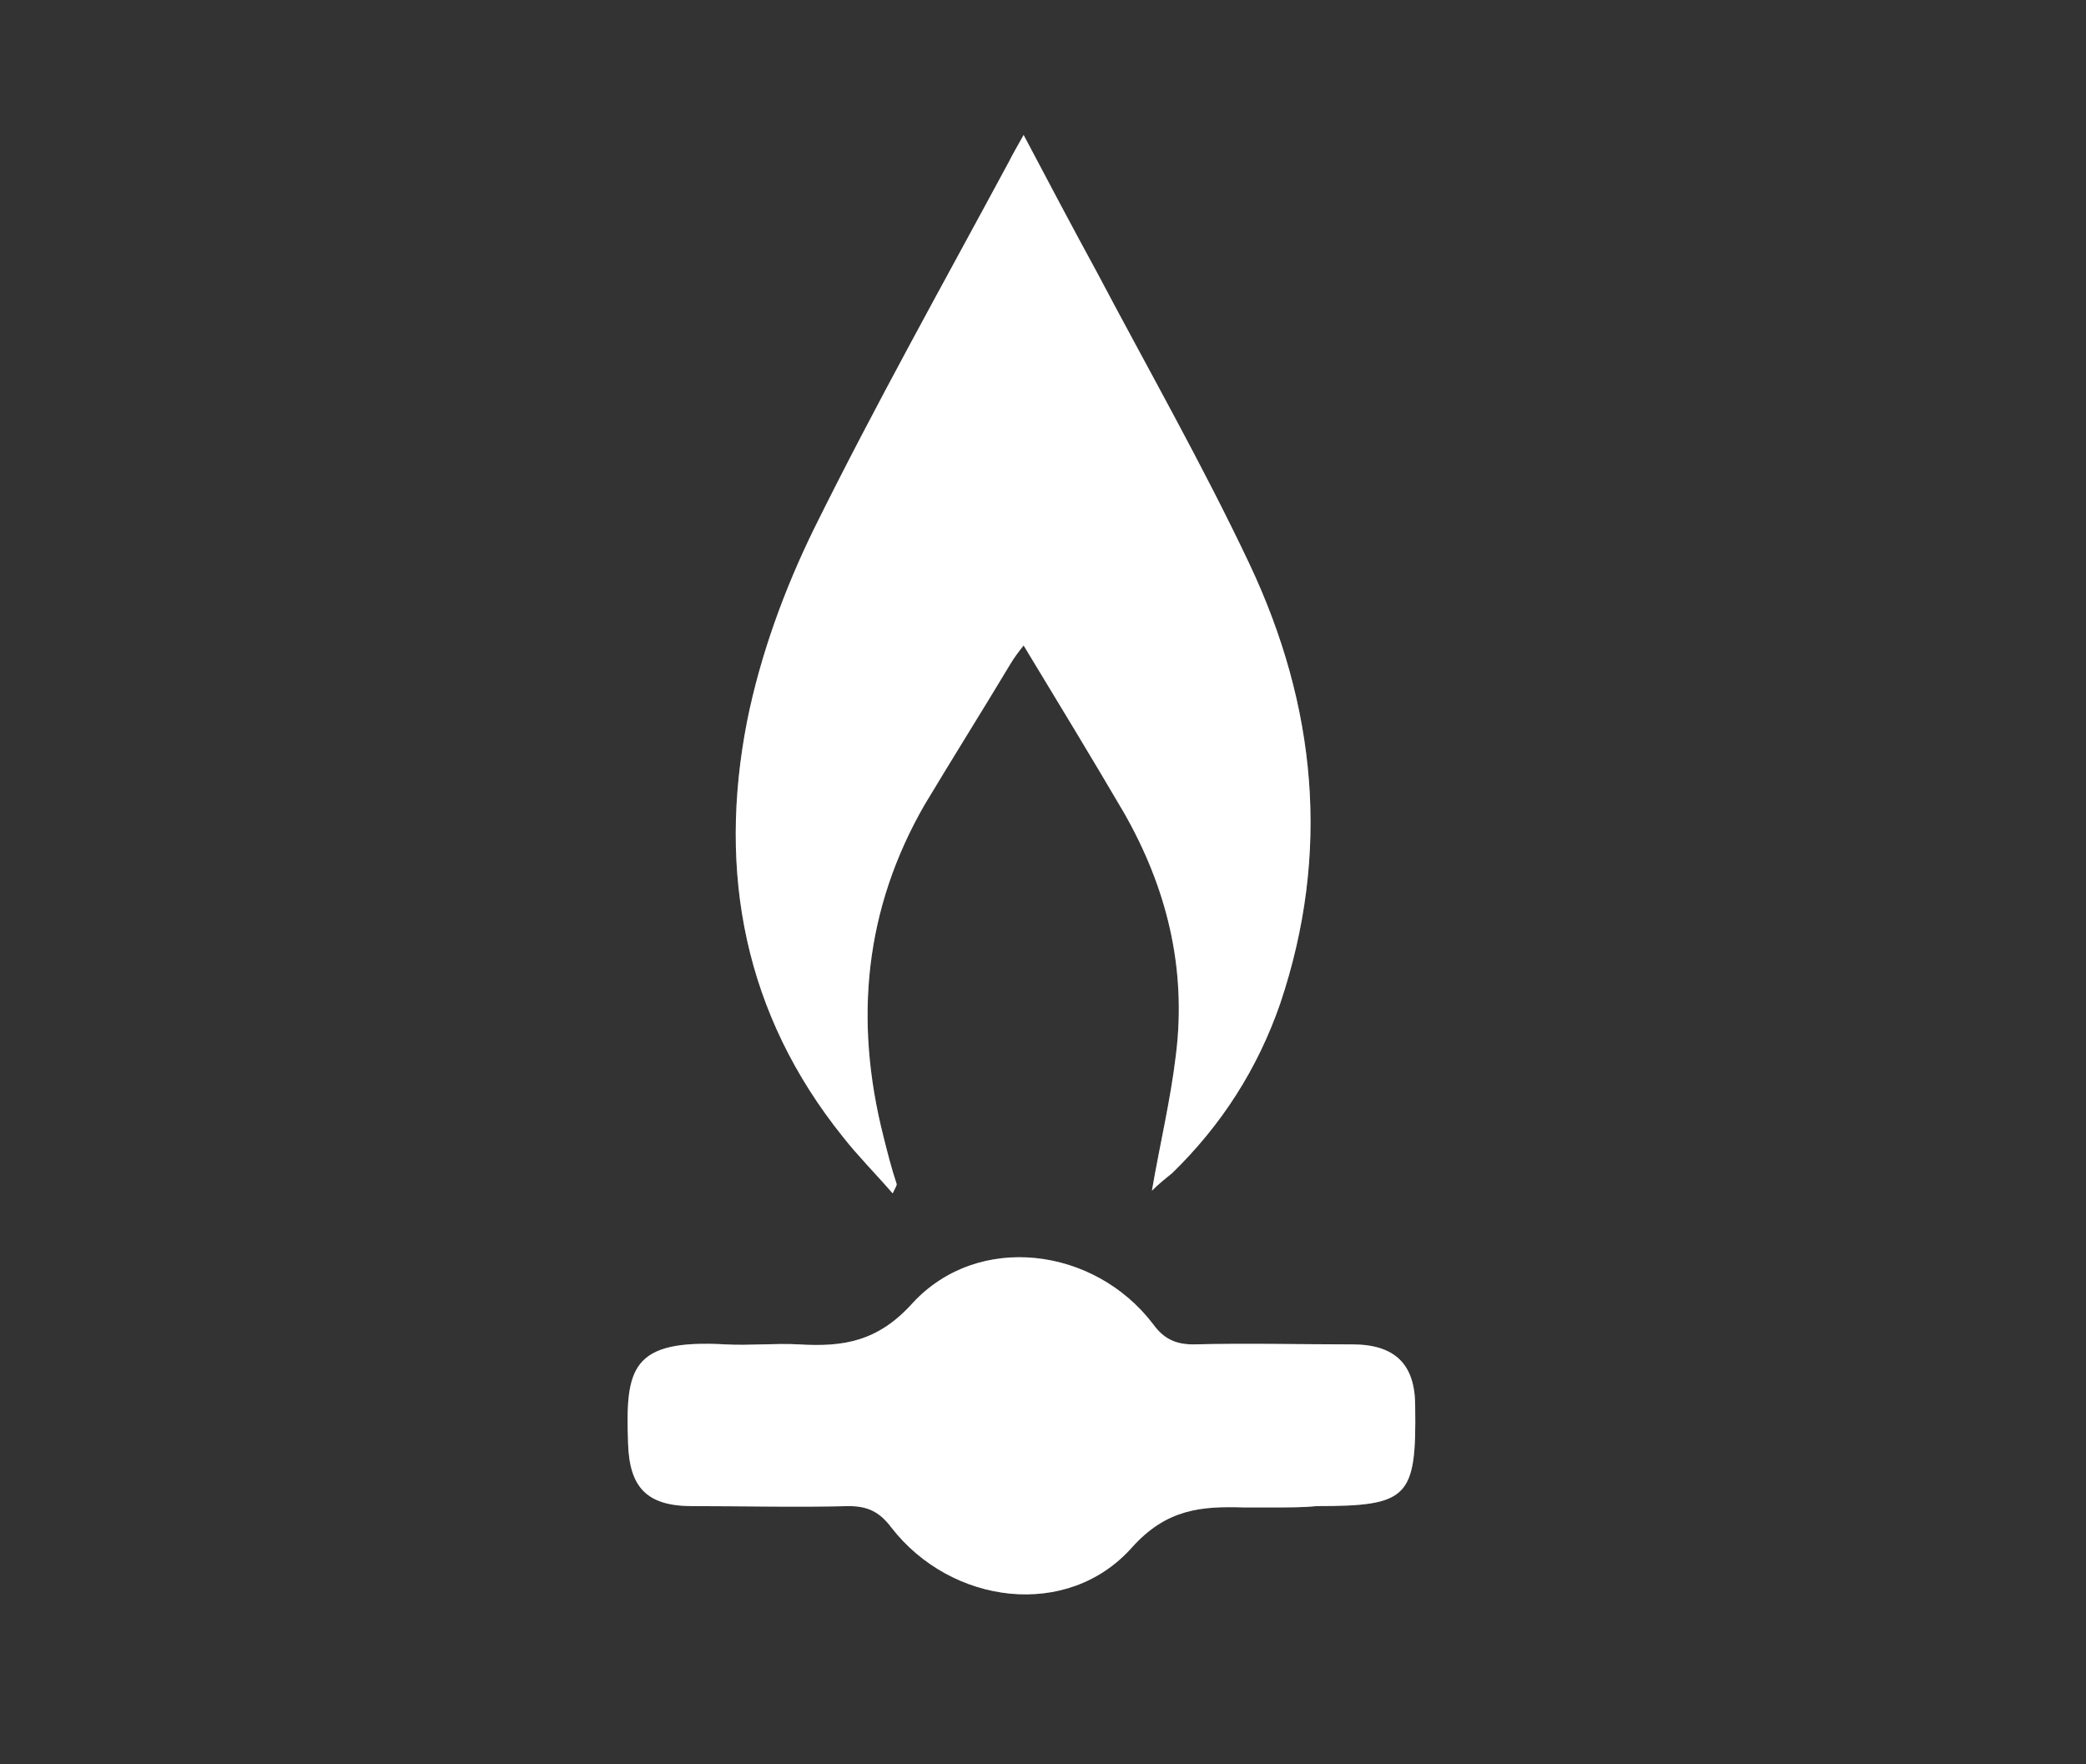 <?xml version="1.0" encoding="utf-8"?>
<!-- Generator: Adobe Illustrator 26.2.1, SVG Export Plug-In . SVG Version: 6.00 Build 0)  -->
<svg version="1.1" id="Layer_1" xmlns="http://www.w3.org/2000/svg" xmlns:xlink="http://www.w3.org/1999/xlink" x="0px" y="0px"
	 viewBox="0 0 156.1 132" style="enable-background:new 0 0 156.1 132;" xml:space="preserve">
<rect x="0" y="0" width="156.1" height="132" fill="#333333" stroke="none"/>
<style type="text/css">
	.st0{opacity:0.25;}
	.st1{fill:#FFFFFF;}
</style>
<g class="st0">
	<path class="st1" d="M76.6,10.1c1.9,3.6,3.7,7,5.5,10.3c3.8,7.2,7.9,14.4,11.4,21.8c5,10.6,6.1,21.6,2.3,32.9
		c-1.7,4.9-4.4,9.1-8.1,12.7c-0.5,0.4-1,0.8-1.5,1.3c0.6-3.5,1.4-6.8,1.8-10.2c0.8-6.5-0.7-12.5-3.9-18.1c-2.4-4.1-4.9-8.2-7.5-12.5
		c-0.4,0.5-0.7,0.9-1,1.4c-2.1,3.5-4.3,7-6.4,10.5C64.7,68,63.9,76.3,66.1,85c0.3,1.2,0.6,2.4,1,3.6c0,0.1,0,0.1-0.3,0.7
		c-1.3-1.5-2.6-2.8-3.7-4.2c-7.4-9.2-9.4-19.8-7.2-31.1c1-5,2.8-9.9,5-14.4c4.6-9.3,9.7-18.4,14.6-27.5C75.8,11.5,76.1,11,76.6,10.1
		z"/>
	<path class="st1" d="M95.2,112.8c-0.7,0-1.4,0-2.1,0c-3.2-0.1-5.8,0.1-8.4,3c-4.8,5.4-13.5,4.3-18-1.5c-0.9-1.2-1.8-1.6-3.2-1.6
		c-3.9,0.1-7.8,0-11.7,0c-3.4,0-4.7-1.4-4.8-4.7c-0.2-5.6,0.2-7.8,7.3-7.4c1.8,0.1,3.7-0.1,5.5,0c3.3,0.2,5.9-0.2,8.5-3.1
		c4.9-5.3,13.6-4.2,18,1.6c0.8,1.1,1.7,1.5,3,1.5c4-0.1,7.9,0,11.9,0c3.2,0,4.7,1.5,4.7,4.6c0.1,6.9-0.5,7.5-7.4,7.5
		C97.6,112.8,96.4,112.8,95.2,112.8z"/>
</g>
<g>
	<path class="st1" d="M76.6,10.1c1.9,3.6,3.7,7,5.5,10.3c3.8,7.2,7.9,14.4,11.4,21.8c5,10.6,6.1,21.6,2.3,32.9
		c-1.7,4.9-4.4,9.1-8.1,12.7c-0.5,0.4-1,0.8-1.5,1.3c0.6-3.5,1.4-6.8,1.8-10.2c0.8-6.5-0.7-12.5-3.9-18.1c-2.4-4.1-4.9-8.2-7.5-12.5
		c-0.4,0.5-0.7,0.9-1,1.4c-2.1,3.5-4.3,7-6.4,10.5C64.7,68,63.9,76.3,66.1,85c0.3,1.2,0.6,2.4,1,3.6c0,0.1,0,0.1-0.3,0.7
		c-1.3-1.5-2.6-2.8-3.7-4.2c-7.4-9.2-9.4-19.8-7.2-31.1c1-5,2.8-9.9,5-14.4c4.6-9.3,9.7-18.4,14.6-27.5C75.8,11.5,76.1,11,76.6,10.1
		z"/>
	<path class="st1" d="M95.2,112.8c-0.7,0-1.4,0-2.1,0c-3.2-0.1-5.8,0.1-8.4,3c-4.8,5.4-13.5,4.3-18-1.5c-0.9-1.2-1.8-1.6-3.2-1.6
		c-3.9,0.1-7.8,0-11.7,0c-3.4,0-4.7-1.4-4.8-4.7c-0.2-5.6,0.2-7.8,7.3-7.4c1.8,0.1,3.7-0.1,5.5,0c3.3,0.2,5.9-0.2,8.5-3.1
		c4.9-5.3,13.6-4.2,18,1.6c0.8,1.1,1.7,1.5,3,1.5c4-0.1,7.9,0,11.9,0c3.2,0,4.7,1.5,4.7,4.6c0.1,6.9-0.5,7.5-7.4,7.5
		C97.6,112.8,96.4,112.8,95.2,112.8z"/>
</g>
</svg>
